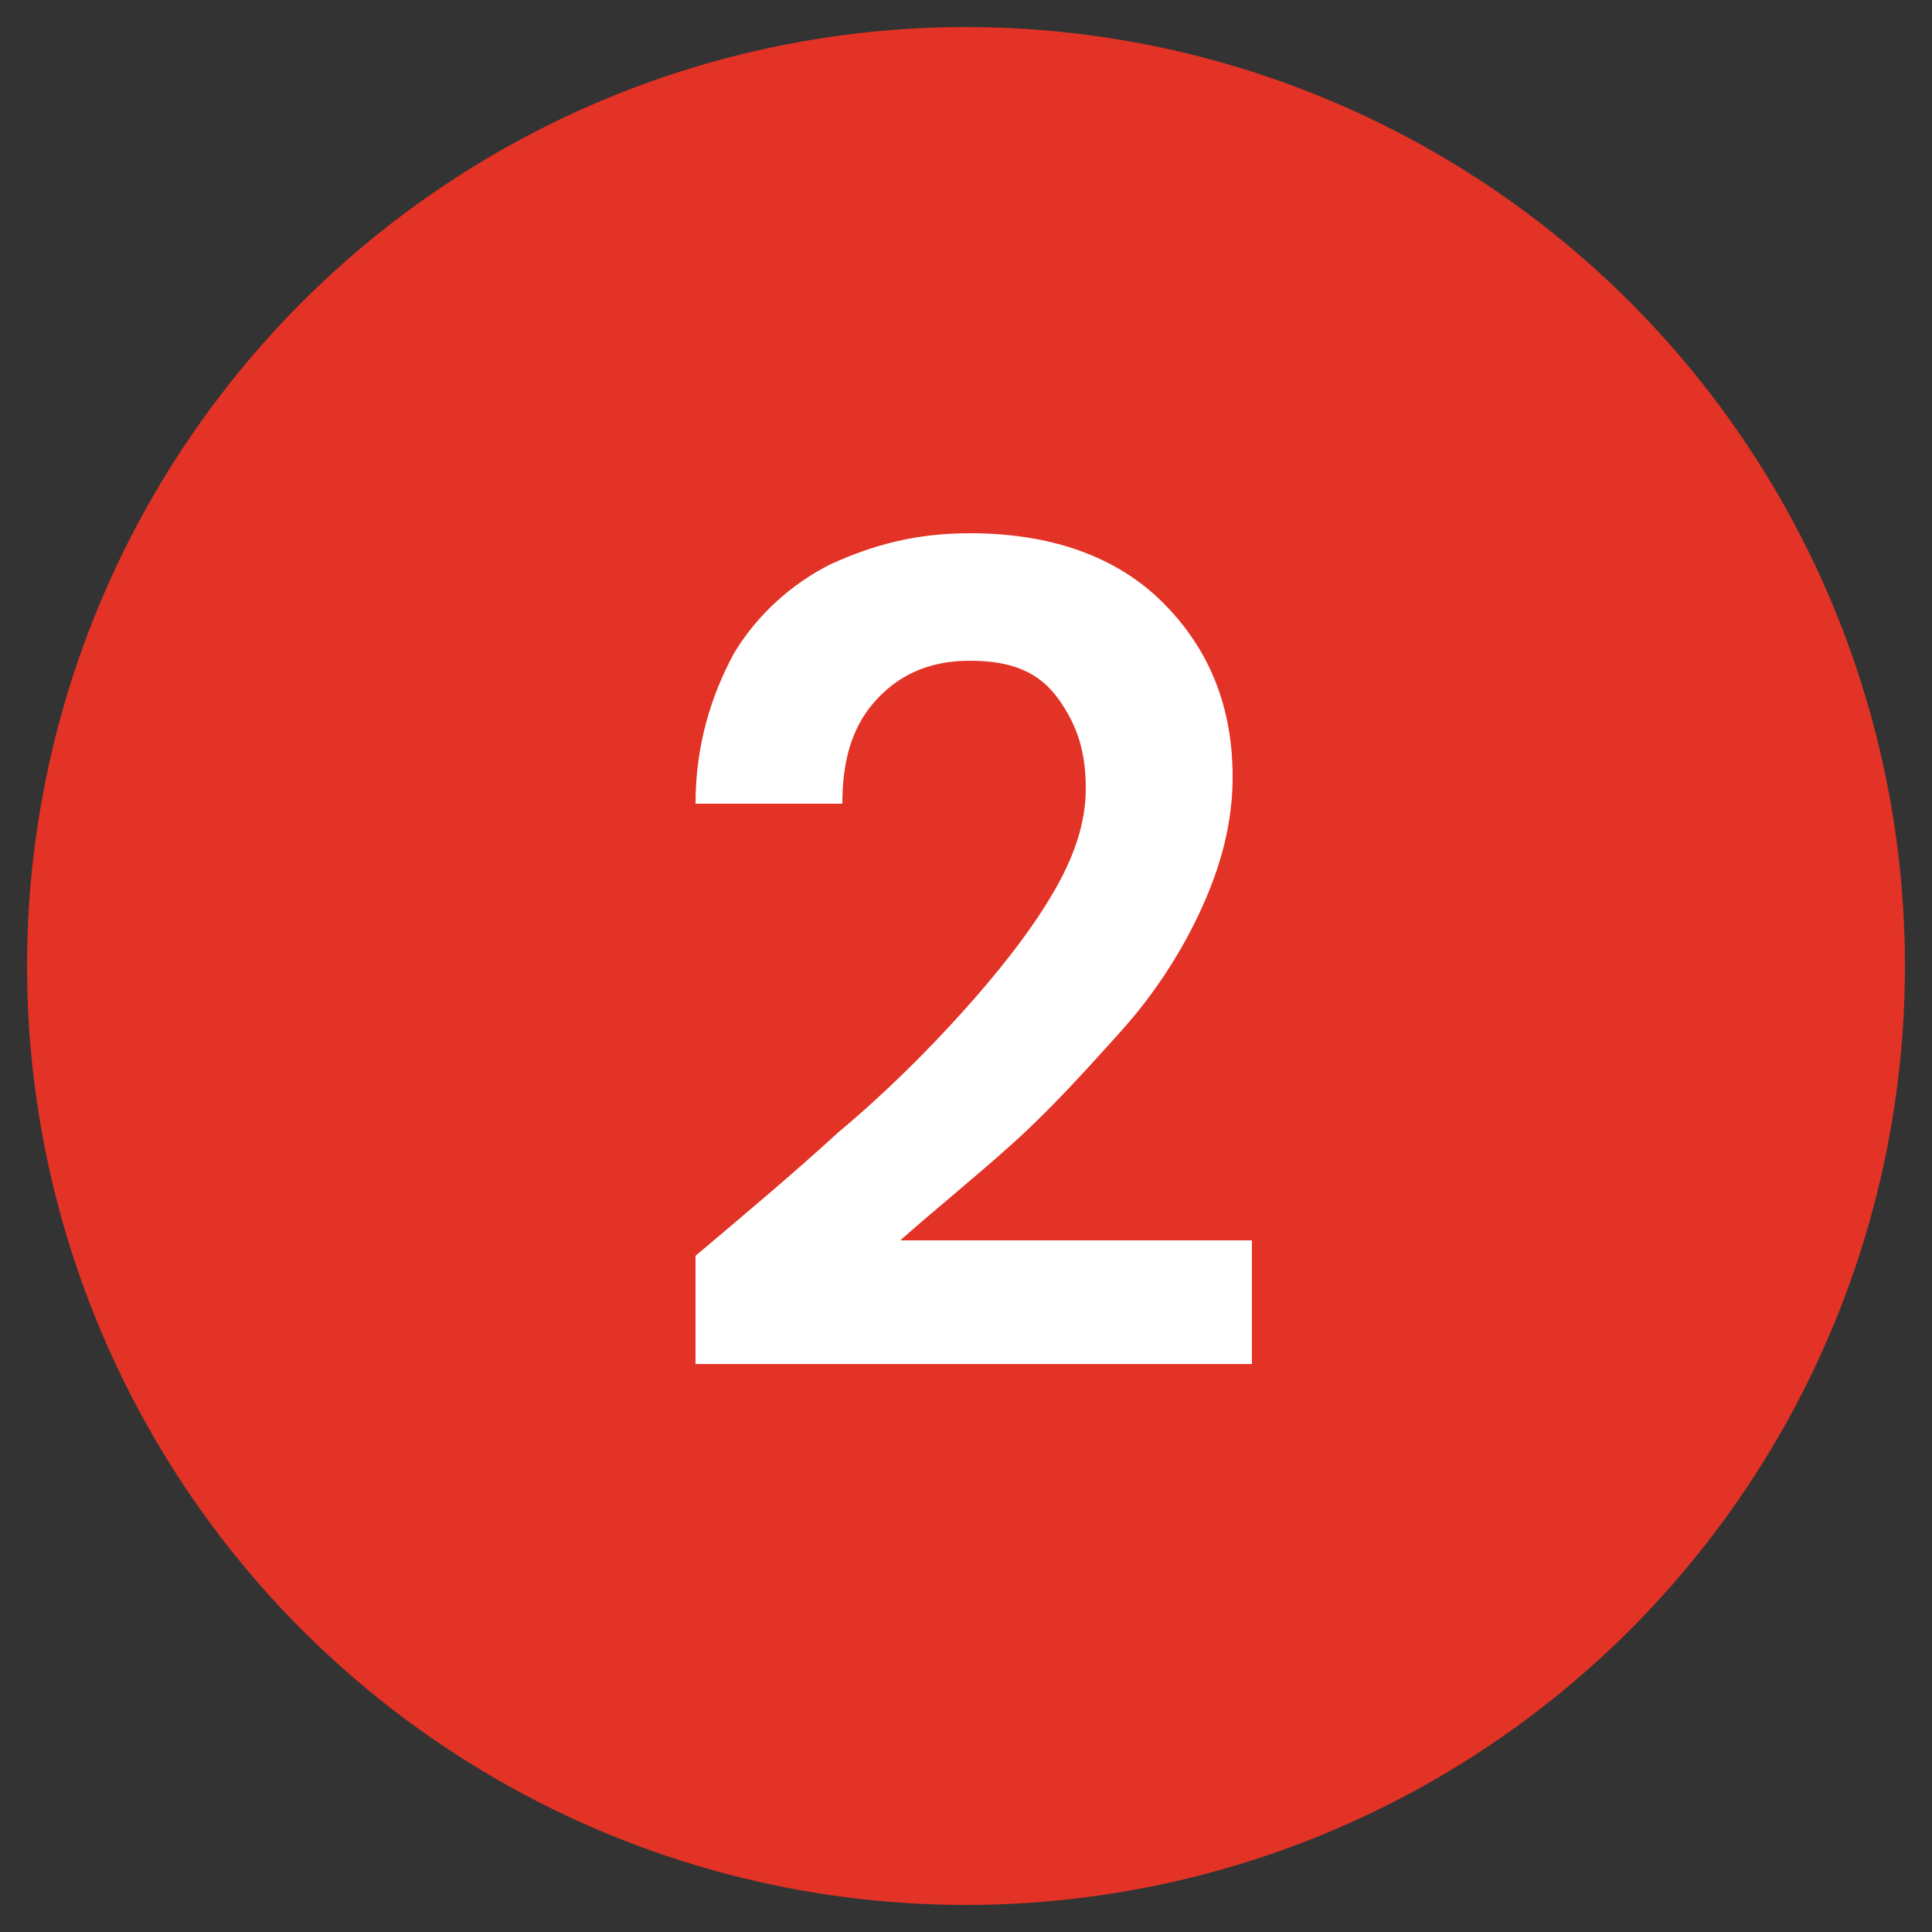 <?xml version="1.0" encoding="utf-8"?>
<!-- Generator: Adobe Illustrator 22.1.0, SVG Export Plug-In . SVG Version: 6.00 Build 0)  -->
<svg version="1.1" id="Laag_1" xmlns="http://www.w3.org/2000/svg" xmlns:xlink="http://www.w3.org/1999/xlink" x="0px" y="0px"
	 viewBox="0 0 50 50" style="enable-background:new 0 0 50 50;" xml:space="preserve">
<rect x="0" y="0" width="50" height="50" fill="#333333" stroke="none"/>
<style type="text/css">
	.st0{fill:#E23326;}
	.st1{fill:#FFFFFF;}
</style>
<circle class="st0" cx="25" cy="25" r="24.3"/>
<g>
	<path class="st1" d="M18,35.3v-2.8c1.3-1.1,2.5-2.1,3.7-3.2c1.2-1,2.3-2.1,3.2-3.1c0.9-1,1.7-2,2.3-3c0.6-1,0.9-1.9,0.9-2.8
		c0-0.9-0.2-1.6-0.7-2.3c-0.5-0.7-1.2-1-2.3-1c-1.1,0-1.9,0.4-2.5,1.1c-0.6,0.7-0.8,1.6-0.8,2.6H18c0-1.5,0.4-2.8,1-3.9
		c0.6-1,1.5-1.8,2.5-2.3c1.1-0.5,2.2-0.8,3.6-0.8c2.1,0,3.8,0.6,5,1.8c1.2,1.2,1.8,2.7,1.8,4.5c0,1.2-0.3,2.3-0.8,3.4
		c-0.5,1.1-1.2,2.2-2.1,3.2c-0.9,1-1.8,2-2.8,2.9c-1,0.9-2,1.7-2.9,2.5h9.1v3.2H18z"/>
</g>
</svg>
